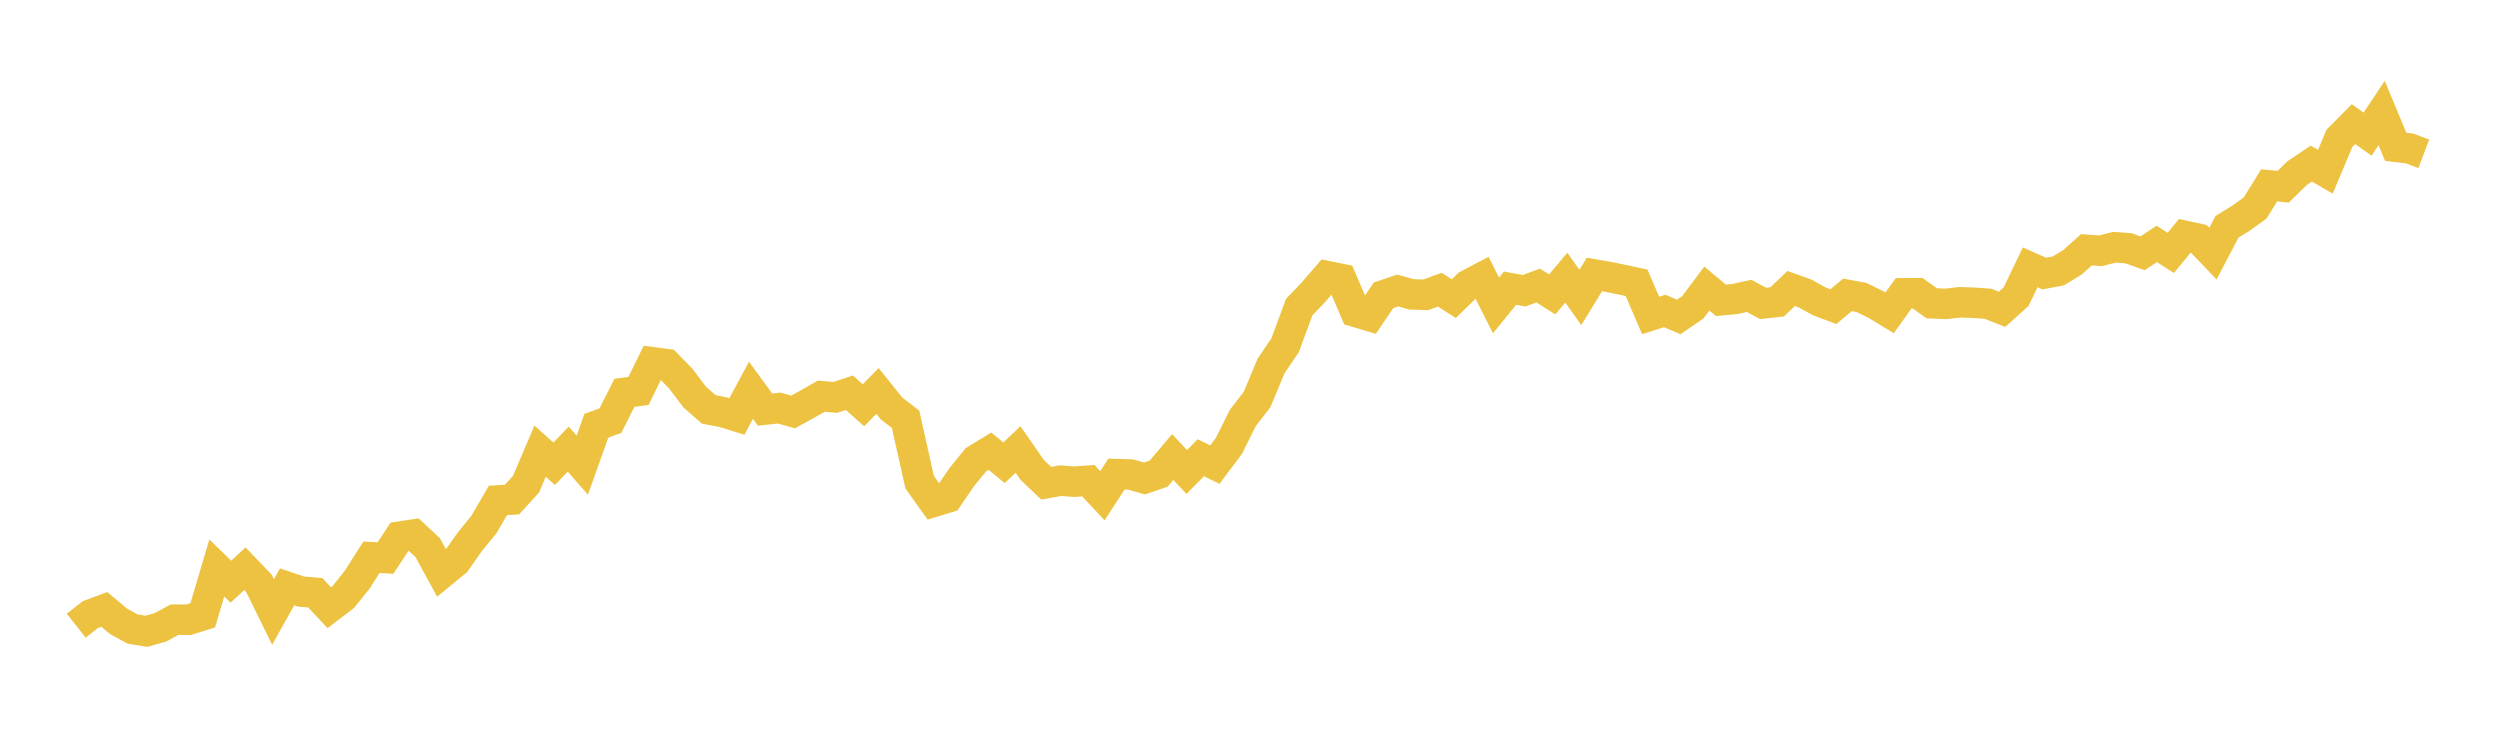 <svg width="164" height="48" xmlns="http://www.w3.org/2000/svg" xmlns:xlink="http://www.w3.org/1999/xlink"><path fill="none" stroke="rgb(237,194,64)" stroke-width="2" d="M5,41.045L5.922,40.32L6.844,39.978L7.766,40.751L8.689,41.264L9.611,41.414L10.533,41.147L11.455,40.649L12.377,40.655L13.299,40.364L14.222,37.259L15.144,38.159L16.066,37.31L16.988,38.27L17.91,40.147L18.832,38.498L19.754,38.808L20.677,38.882L21.599,39.865L22.521,39.163L23.443,38.011L24.365,36.557L25.287,36.61L26.21,35.204L27.132,35.064L28.054,35.922L28.976,37.605L29.898,36.848L30.82,35.542L31.743,34.41L32.665,32.829L33.587,32.772L34.509,31.762L35.431,29.594L36.353,30.422L37.275,29.461L38.198,30.513L39.12,27.929L40.042,27.596L40.964,25.768L41.886,25.646L42.808,23.765L43.731,23.887L44.653,24.831L45.575,26.05L46.497,26.859L47.419,27.033L48.341,27.319L49.263,25.601L50.186,26.869L51.108,26.768L52.03,27.023L52.952,26.516L53.874,25.991L54.796,26.071L55.719,25.764L56.641,26.584L57.563,25.648L58.485,26.793L59.407,27.506L60.329,31.632L61.251,32.921L62.174,32.638L63.096,31.293L64.018,30.159L64.94,29.597L65.862,30.357L66.784,29.486L67.707,30.82L68.629,31.698L69.551,31.531L70.473,31.598L71.395,31.533L72.317,32.519L73.24,31.102L74.162,31.127L75.084,31.389L76.006,31.071L76.928,29.981L77.85,30.961L78.772,30.027L79.695,30.479L80.617,29.249L81.539,27.401L82.461,26.213L83.383,24.006L84.305,22.641L85.228,20.146L86.15,19.18L87.072,18.115L87.994,18.302L88.916,20.457L89.838,20.733L90.76,19.37L91.683,19.057L92.605,19.311L93.527,19.341L94.449,19.005L95.371,19.593L96.293,18.691L97.216,18.205L98.138,20.036L99.06,18.904L99.982,19.073L100.904,18.73L101.826,19.313L102.749,18.214L103.671,19.515L104.593,18.006L105.515,18.165L106.437,18.353L107.359,18.551L108.281,20.694L109.204,20.399L110.126,20.791L111.048,20.158L111.97,18.931L112.892,19.701L113.814,19.613L114.737,19.409L115.659,19.903L116.581,19.802L117.503,18.924L118.425,19.258L119.347,19.771L120.269,20.116L121.192,19.344L122.114,19.514L123.036,19.963L123.958,20.523L124.88,19.239L125.802,19.238L126.725,19.897L127.647,19.935L128.569,19.83L129.491,19.861L130.413,19.927L131.335,20.291L132.257,19.459L133.18,17.538L134.102,17.945L135.024,17.772L135.946,17.214L136.868,16.386L137.79,16.452L138.713,16.218L139.635,16.287L140.557,16.615L141.479,16L142.401,16.589L143.323,15.473L144.246,15.674L145.168,16.637L146.09,14.878L147.012,14.312L147.934,13.645L148.856,12.16L149.778,12.249L150.701,11.349L151.623,10.731L152.545,11.266L153.467,9.074L154.389,8.143L155.311,8.8L156.234,7.412L157.156,9.629L158.078,9.742L159,10.092"></path></svg>